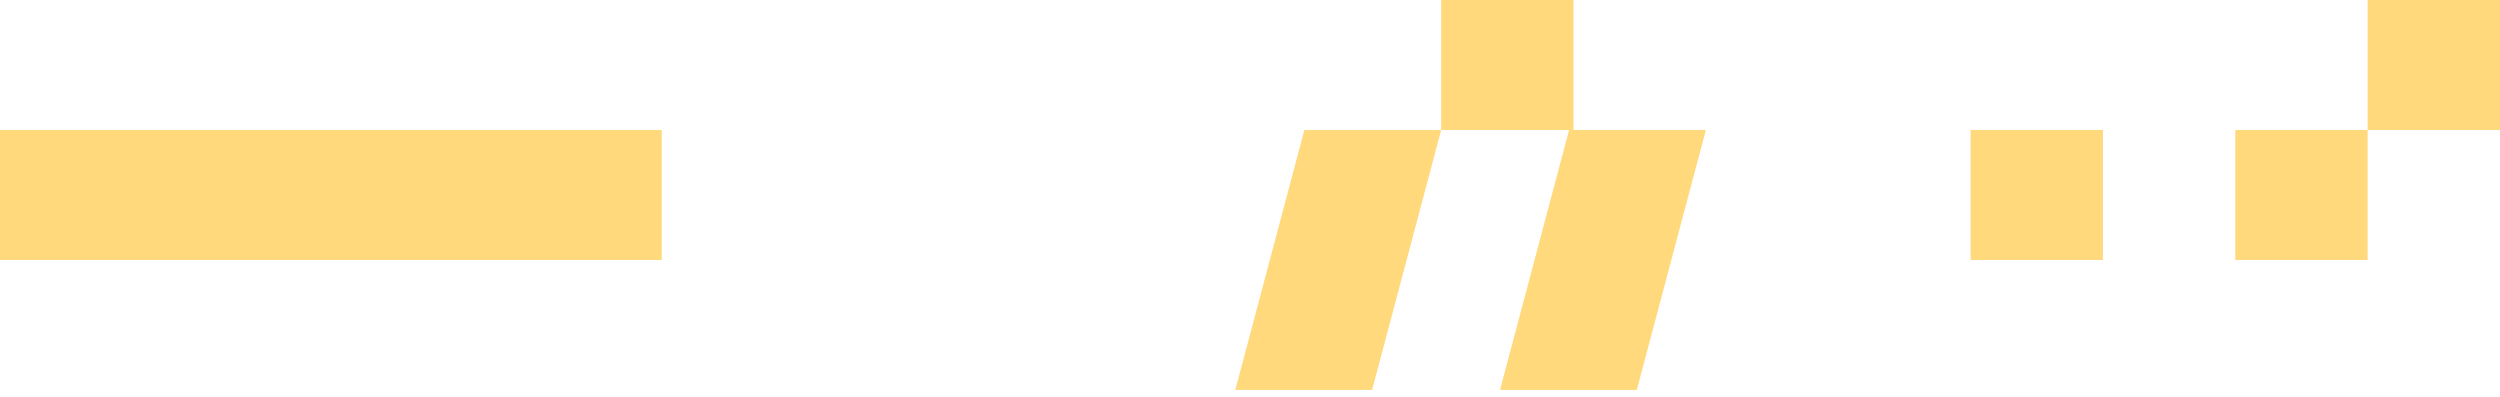 <?xml version="1.0" encoding="UTF-8"?> <svg xmlns="http://www.w3.org/2000/svg" width="170" height="27" viewBox="0 0 170 27" fill="none"> <path d="M84 26.516L93.302 26.516L98 8.839L88.698 8.839L84 26.516Z" fill="#FFD97C"></path> <path d="M102 26.516L111.302 26.516L116 8.839L106.698 8.839L102 26.516Z" fill="#FFD97C"></path> <rect y="8.839" width="45" height="8.839" fill="#FFD97C"></rect> <rect x="107" y="8.839" width="9" height="8.839" transform="rotate(180 107 8.839)" fill="#FFD97C"></rect> <rect x="143" y="17.677" width="9" height="8.839" transform="rotate(180 143 17.677)" fill="#FFD97C"></rect> <rect x="161" y="17.677" width="9" height="8.839" transform="rotate(180 161 17.677)" fill="#FFD97C"></rect> <rect x="170" y="8.839" width="9" height="8.839" transform="rotate(180 170 8.839)" fill="#FFD97C"></rect> </svg> 